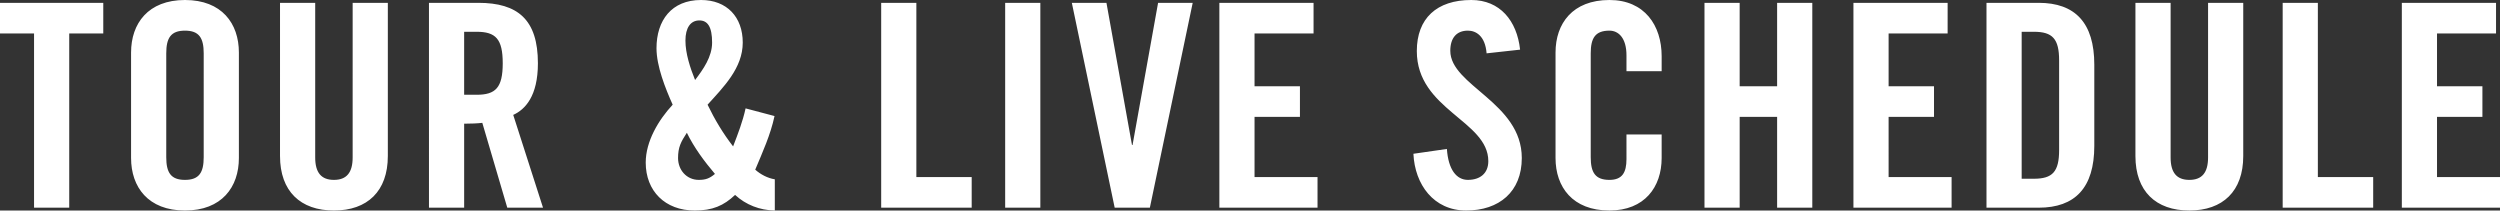 <svg xmlns="http://www.w3.org/2000/svg" width="1208.06" height="101.729" viewBox="0 0 1208.06 101.729"><rect x="0" y="0" width="1208.06" height="101.729" fill="#333333" stroke="none"/><g fill="#FFF"><path d="M16.452 16.178H0V1.37h49.905V16.18H33.453v84.18h-17v-84.18zM63.337 25.363C63.337 11.38 71.563 0 89.387 0c17.822 0 26.048 11.38 26.048 25.363v51.002c0 13.983-8.226 25.363-26.05 25.363-17.822 0-26.048-11.38-26.048-25.363V25.363zm17 50.59c0 7.404 2.193 10.97 9.048 10.97s9.05-3.565 9.05-10.97V25.775c0-7.404-2.195-10.97-9.05-10.97s-9.048 3.565-9.048 10.97v50.178zM135.312 1.37h17v74.72c0 7.268 2.88 10.832 9.048 10.832s9.05-3.564 9.05-10.83V1.37h17v74.033c0 17-9.872 26.323-26.05 26.323s-26.05-9.323-26.05-26.323V1.37zM224.287 100.357h-17V1.37h23.855c19.057 0 28.79 8.09 28.79 29.203 0 15.903-6.168 22.348-11.927 24.952l14.396 44.832h-17.274l-12.064-40.993c-2.194.274-5.758.41-8.774.41v40.583zm0-54.565h6.032c9.185 0 12.612-3.428 12.612-15.22 0-11.79-3.428-15.217-12.613-15.217h-6.033v30.437zM374.268 56.074c-1.92 9.05-5.758 17.41-9.323 25.912 2.605 2.33 6.033 4.112 9.46 4.66v15.082c-7.266-.137-13.984-2.742-19.194-7.54-5.483 5.21-10.967 7.54-19.467 7.54-14.396 0-23.718-9.46-23.718-23.17 0-10.282 6.17-20.565 13.024-27.97-3.565-7.95-7.816-18.645-7.816-27.282C317.234 9.87 324.5 0 338.76 0c12.475 0 20.153 8.227 20.153 20.565s-9.323 21.524-17 30.024c3.427 7.13 7.54 13.983 12.34 20.153 2.33-6.033 4.66-12.065 6.032-18.372l13.983 3.704zm-36.606 30.848c3.29 0 5.21-.686 7.814-2.88-5.21-6.17-10.008-12.612-13.573-19.88-2.88 4.388-4.25 6.993-4.25 12.203 0 5.758 4.114 10.557 10.01 10.557zm-1.782-48.26c3.976-5.21 8.226-11.242 8.226-18.097 0-7.678-2.193-10.694-6.17-10.694-4.25 0-6.717 3.565-6.717 9.735-.002 6.307 2.33 13.3 4.66 19.057zM425.81 100.357V1.37h17v84.18h26.734v14.808H425.81zM485.72 100.357V1.37h17v98.987h-17zM559.615 1.37h16.726l-20.7 98.987h-17L517.936 1.37h16.726l12.34 68.69h.273l12.34-68.69zM589.224 100.357V1.37h45.517V16.18h-28.516v25.5h21.936v14.808h-21.936V85.55h30.436v14.808h-47.436zM718.363 25.775c-.685-8.5-5.21-10.97-9.048-10.97-5.484 0-8.5 3.565-8.5 9.735 0 16.863 34.55 24.952 34.55 51.824 0 16.314-10.97 25.363-26.873 25.363-15.767 0-24.815-12.613-25.5-27.42l16.178-2.33c.686 10.008 4.662 14.943 10.146 14.943 5.895 0 9.87-3.153 9.87-9.05 0-19.604-34.548-24.814-34.548-53.194C684.636 8.91 694.233 0 710.958 0c13.848 0 22.074 10.01 23.583 23.992l-16.177 1.783zM785.95 34.412v-7.678c0-8.363-3.84-11.928-8.227-11.928-6.855 0-9.048 3.564-9.048 10.97v50.177c0 7.404 2.193 10.97 9.048 10.97 6.17 0 8.226-3.565 8.226-10.01V64.985h17v11.38c0 13.983-8.227 25.363-25.228 25.363-17.823 0-26.05-11.38-26.05-25.363V25.363C751.675 11.38 759.9 0 777.723 0c17 0 25.228 12.34 25.228 27.146v7.267h-17zM823.648 100.357V1.37h17v40.31h18.097V1.37h17v98.987h-17V56.485h-18.097v43.872h-17zM895.623 100.357V1.37h45.517V16.18h-28.517v25.5h21.936v14.808h-21.937V85.55h30.436v14.808h-47.437zM959.918 1.37h25.227c17.55 0 26.872 9.598 26.872 29.89v39.21c0 20.29-9.323 29.888-26.872 29.888h-25.227V1.37zm17 85.003h5.895c9.05 0 12.202-3.428 12.202-13.847V29.202c0-10.42-3.153-13.847-12.202-13.847h-5.895v71.018zM1031.893 1.37h17v74.72c0 7.268 2.88 10.832 9.048 10.832s9.05-3.564 9.05-10.83V1.37h17v74.033c0 17-9.872 26.323-26.05 26.323s-26.048-9.323-26.048-26.323V1.37zM1103.045 100.357V1.37h17v84.18h26.734v14.808h-43.735zM1160.624 100.357V1.37h45.517V16.18h-28.516v25.5h21.936v14.808h-21.936V85.55h30.436v14.808h-47.436z"/></g></svg>